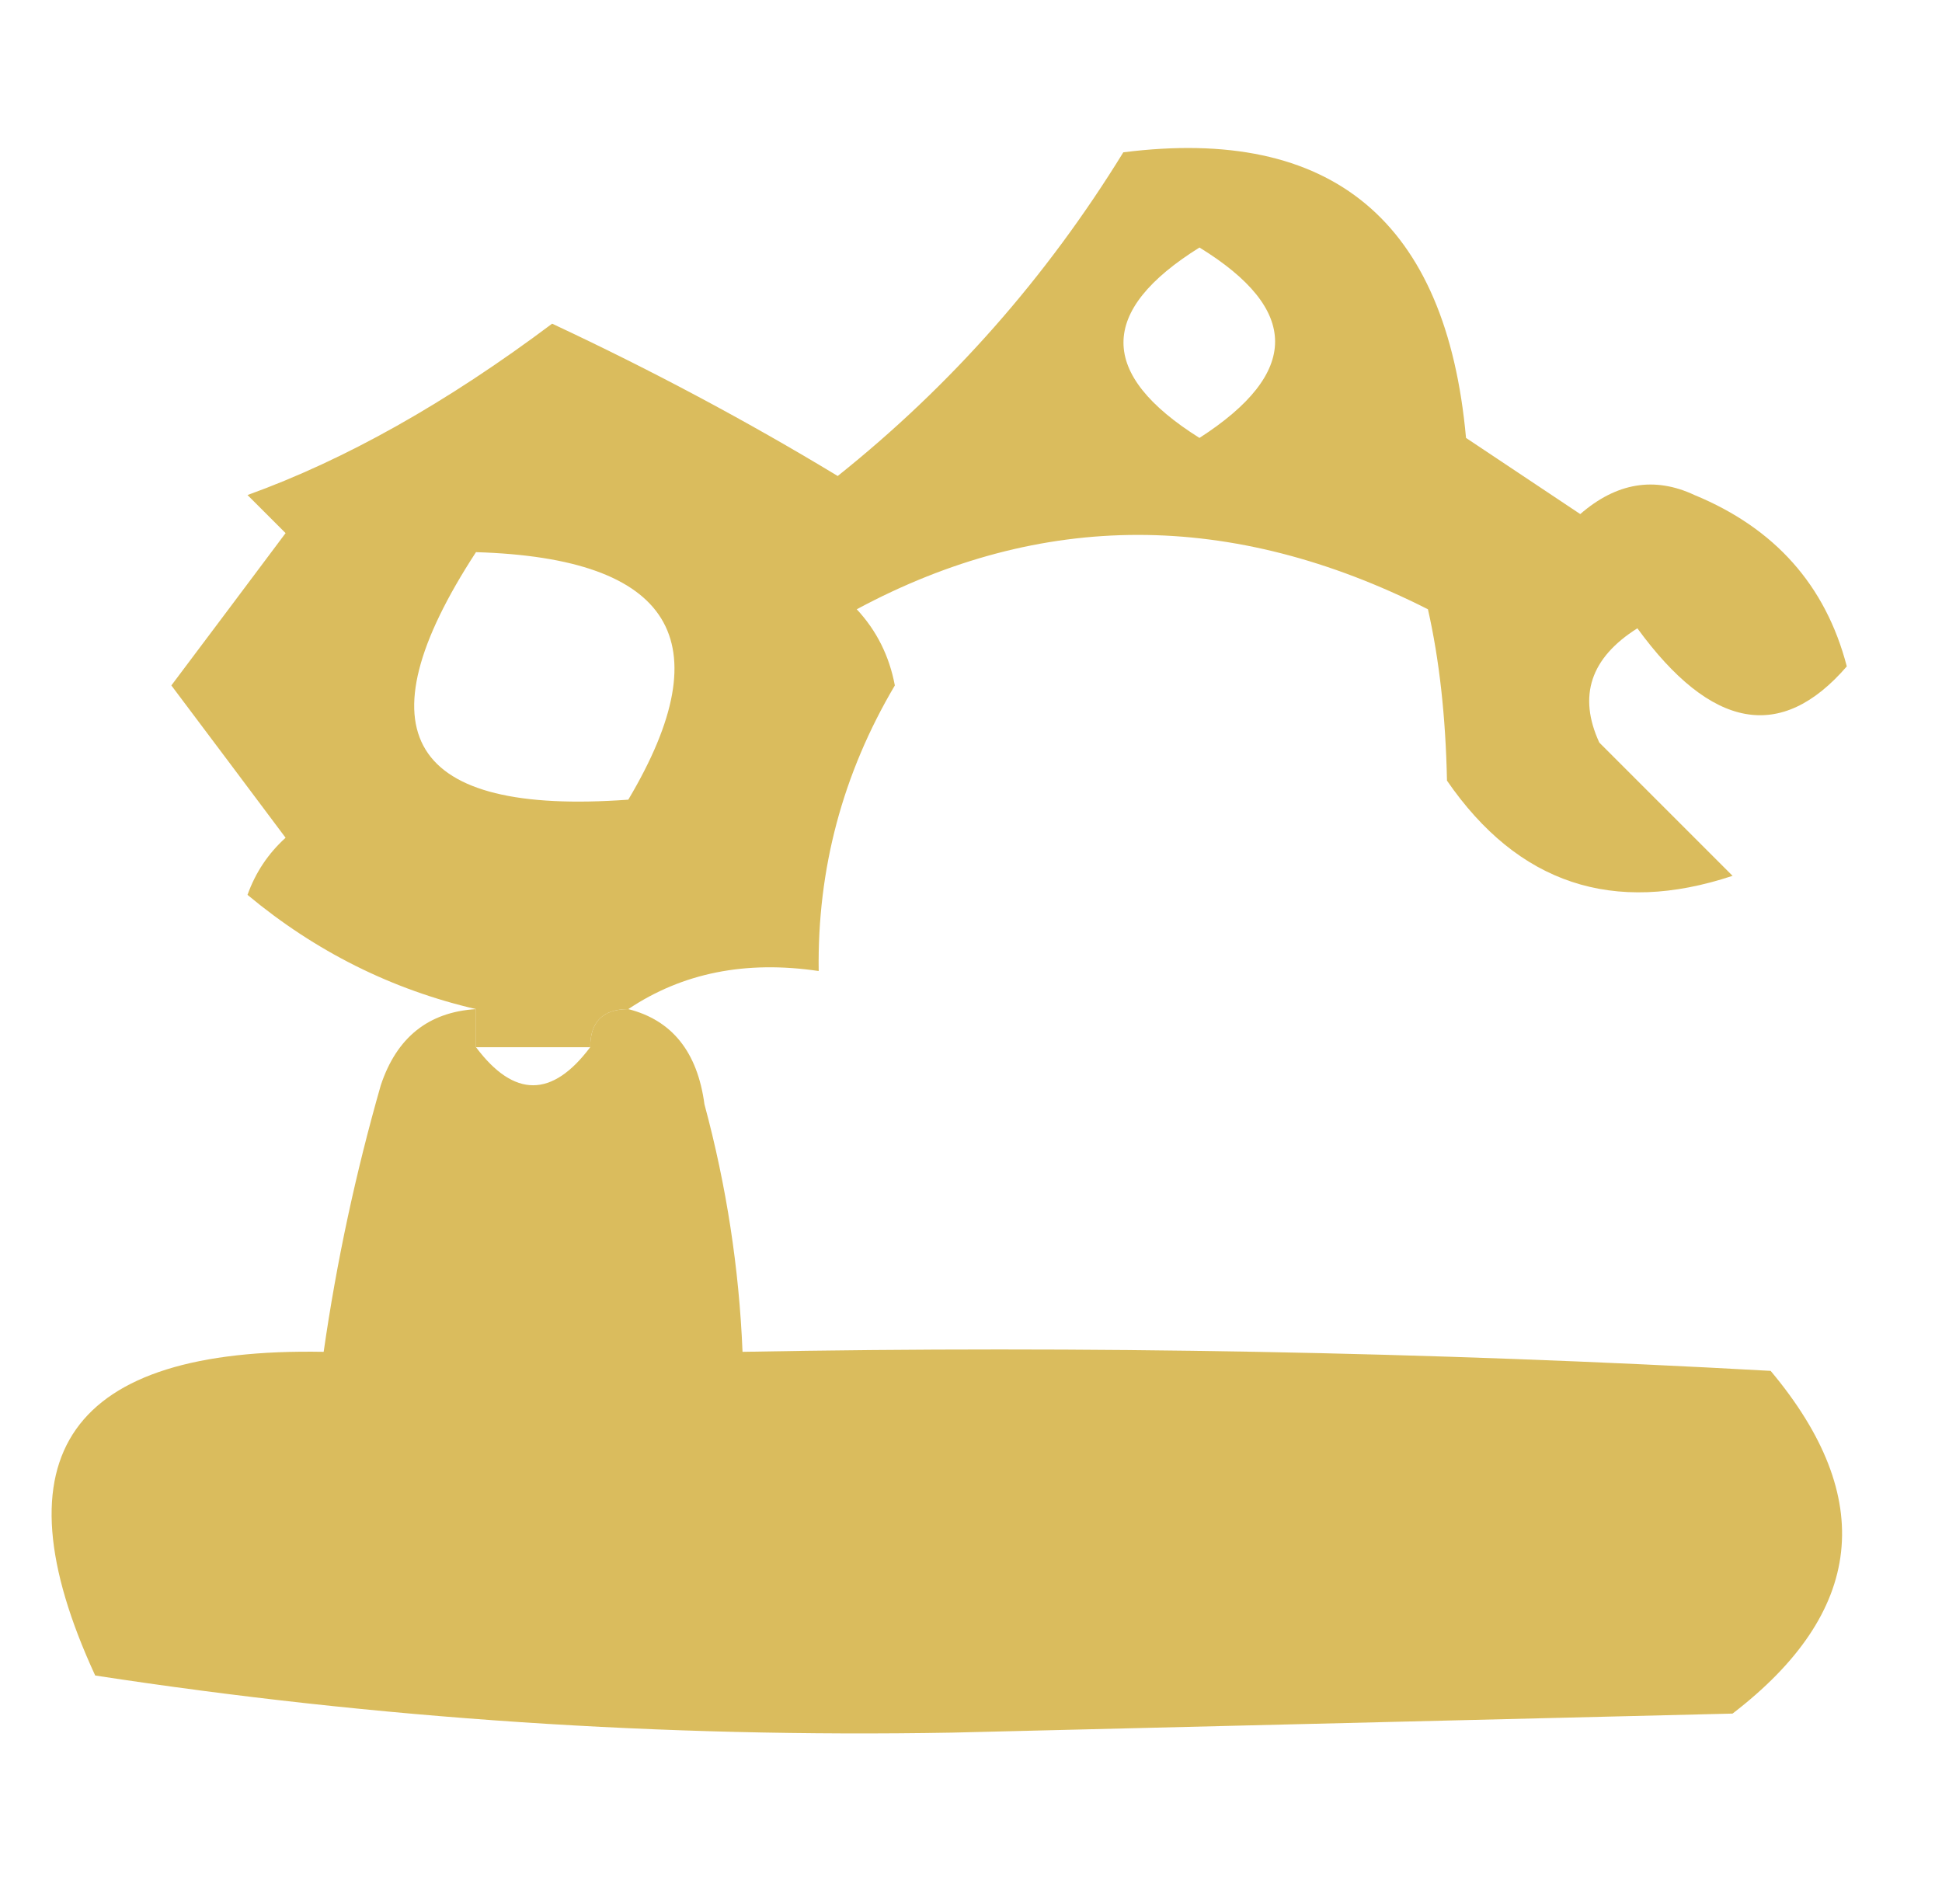 <?xml version="1.0" encoding="UTF-8"?>
<!DOCTYPE svg PUBLIC "-//W3C//DTD SVG 1.1//EN" "http://www.w3.org/Graphics/SVG/1.1/DTD/svg11.dtd">
<svg xmlns="http://www.w3.org/2000/svg" version="1.1" width="51px" height="50px" style="shape-rendering:geometricPrecision; text-rendering:geometricPrecision; image-rendering:optimizeQuality; fill-rule:evenodd; clip-rule:evenodd" xmlns:xlink="http://www.w3.org/1999/xlink">
<g><path style="opacity:0.877" fill="#d5b347" d="M 16.5,26.5 C 15.833,26.5 15.5,26.833 15.5,27.5C 14.5,27.5 13.5,27.5 12.5,27.5C 12.5,27.167 12.5,26.833 12.5,26.5C 10.282,25.984 8.282,24.984 6.5,23.5C 6.709,22.914 7.043,22.414 7.5,22C 6.506,20.671 5.506,19.338 4.5,18C 5.506,16.662 6.506,15.329 7.5,14C 7.167,13.667 6.833,13.333 6.5,13C 9.067,12.075 11.733,10.575 14.5,8.5C 17.116,9.723 19.616,11.057 22,12.5C 24.978,10.122 27.478,7.288 29.5,4C 34.984,3.305 37.984,5.805 38.5,11.5C 39.5,12.167 40.5,12.833 41.5,13.5C 42.451,12.674 43.451,12.508 44.5,13C 46.613,13.872 47.946,15.372 48.5,17.5C 46.775,19.496 44.942,19.162 43,16.5C 41.77,17.275 41.437,18.275 42,19.5C 43.167,20.667 44.333,21.833 45.5,23C 42.364,24.041 39.864,23.207 38,20.5C 37.966,18.82 37.799,17.32 37.5,16C 32.348,13.396 27.348,13.396 22.5,16C 23.022,16.561 23.355,17.228 23.5,18C 22.129,20.319 21.462,22.819 21.5,25.5C 19.585,25.215 17.919,25.549 16.5,26.5 Z M 31.5,6.5 C 34.148,8.128 34.148,9.794 31.5,11.5C 28.839,9.828 28.839,8.161 31.5,6.5 Z M 12.5,14.5 C 17.651,14.654 18.985,16.82 16.5,21C 10.738,21.418 9.404,19.251 12.5,14.5 Z"/></g>
<g><path style="opacity:0.878" fill="#d5b347" d="M 12.5,26.5 C 12.5,26.833 12.5,27.167 12.5,27.5C 13.5,28.833 14.5,28.833 15.5,27.5C 15.5,26.833 15.833,26.5 16.5,26.5C 17.649,26.791 18.316,27.624 18.5,29C 19.077,31.137 19.41,33.304 19.5,35.5C 28.506,35.334 37.506,35.5 46.5,36C 49.299,39.339 48.966,42.339 45.5,45C 38.667,45.167 31.833,45.333 25,45.5C 17.4,45.634 9.9,45.134 2.5,44C -0.17,38.211 1.83,35.378 8.5,35.5C 8.838,33.146 9.338,30.813 10,28.5C 10.417,27.244 11.25,26.577 12.5,26.5 Z"/></g>
</svg>
